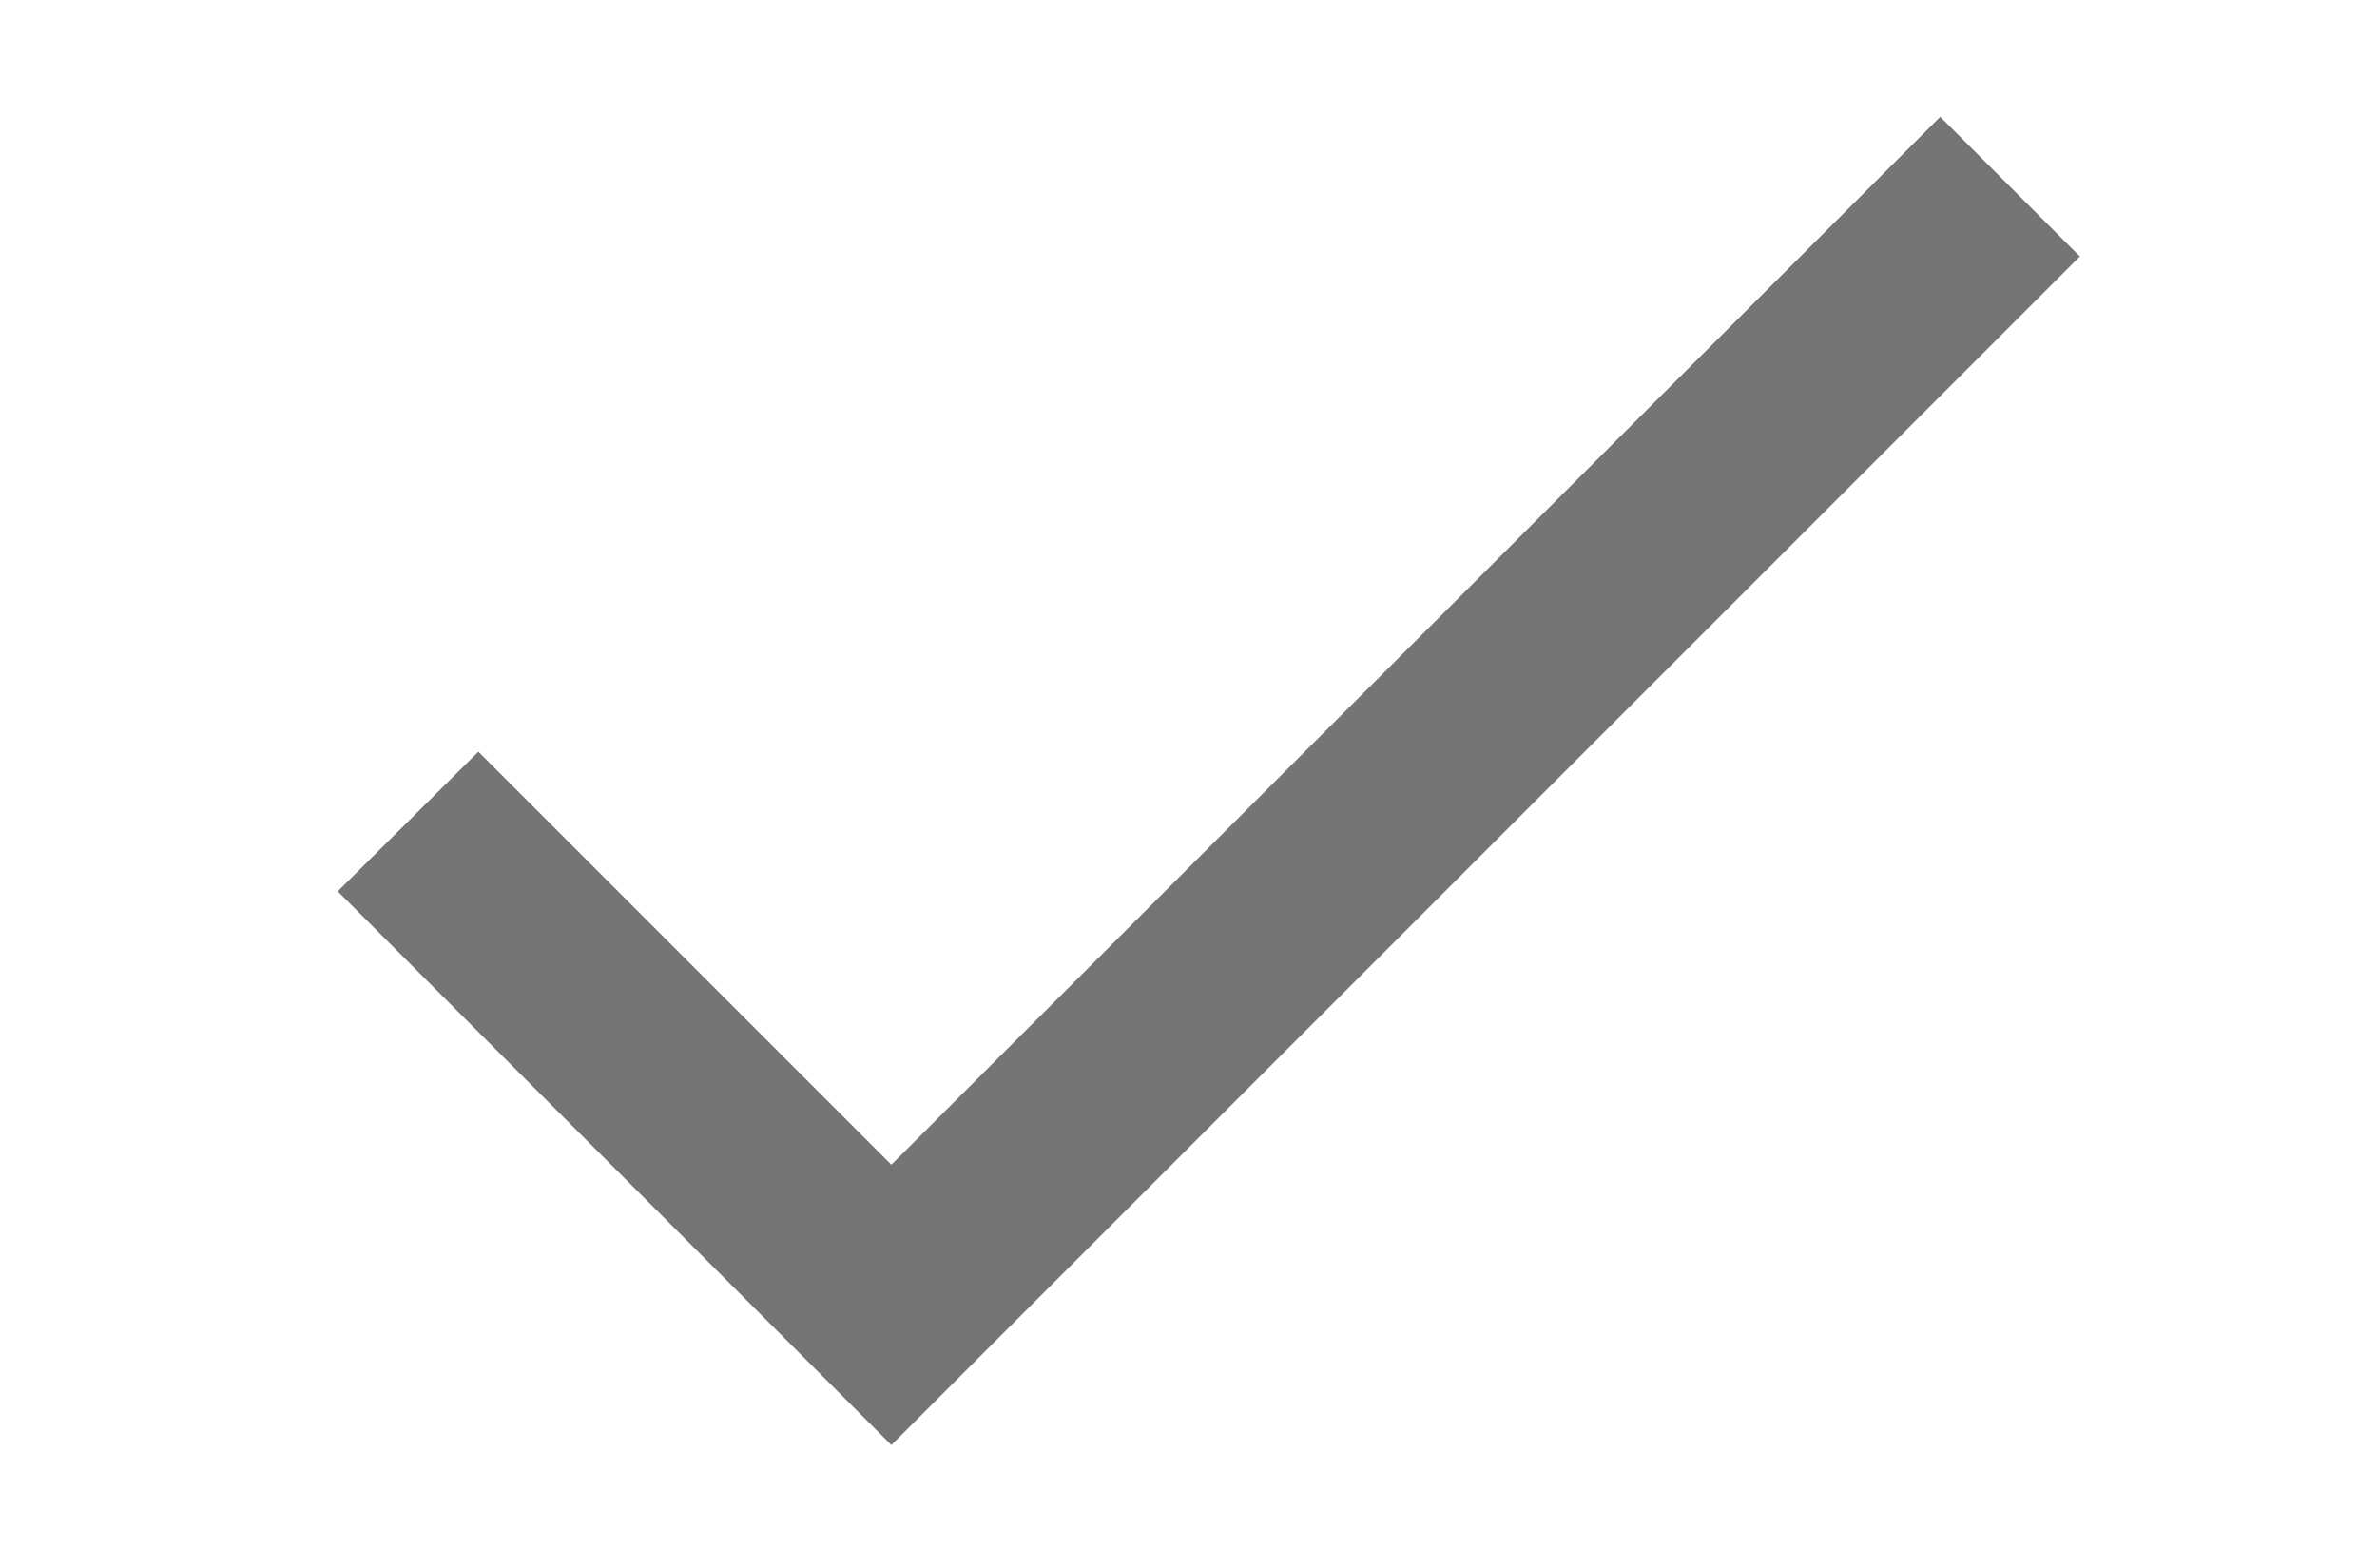 <svg xmlns="http://www.w3.org/2000/svg" width="24" height="15.835" viewBox="0 0 24 15.835"><defs><style>.a{fill:none;}.b{fill:#757575;}</style></defs><title>Include</title><path class="a" d="M0-4.411H24v24H0Z"/><path class="b" d="M9,11.759l-4.17-4.17-1.42,1.41L9,14.589l12-12-1.41-1.41Z"/></svg>